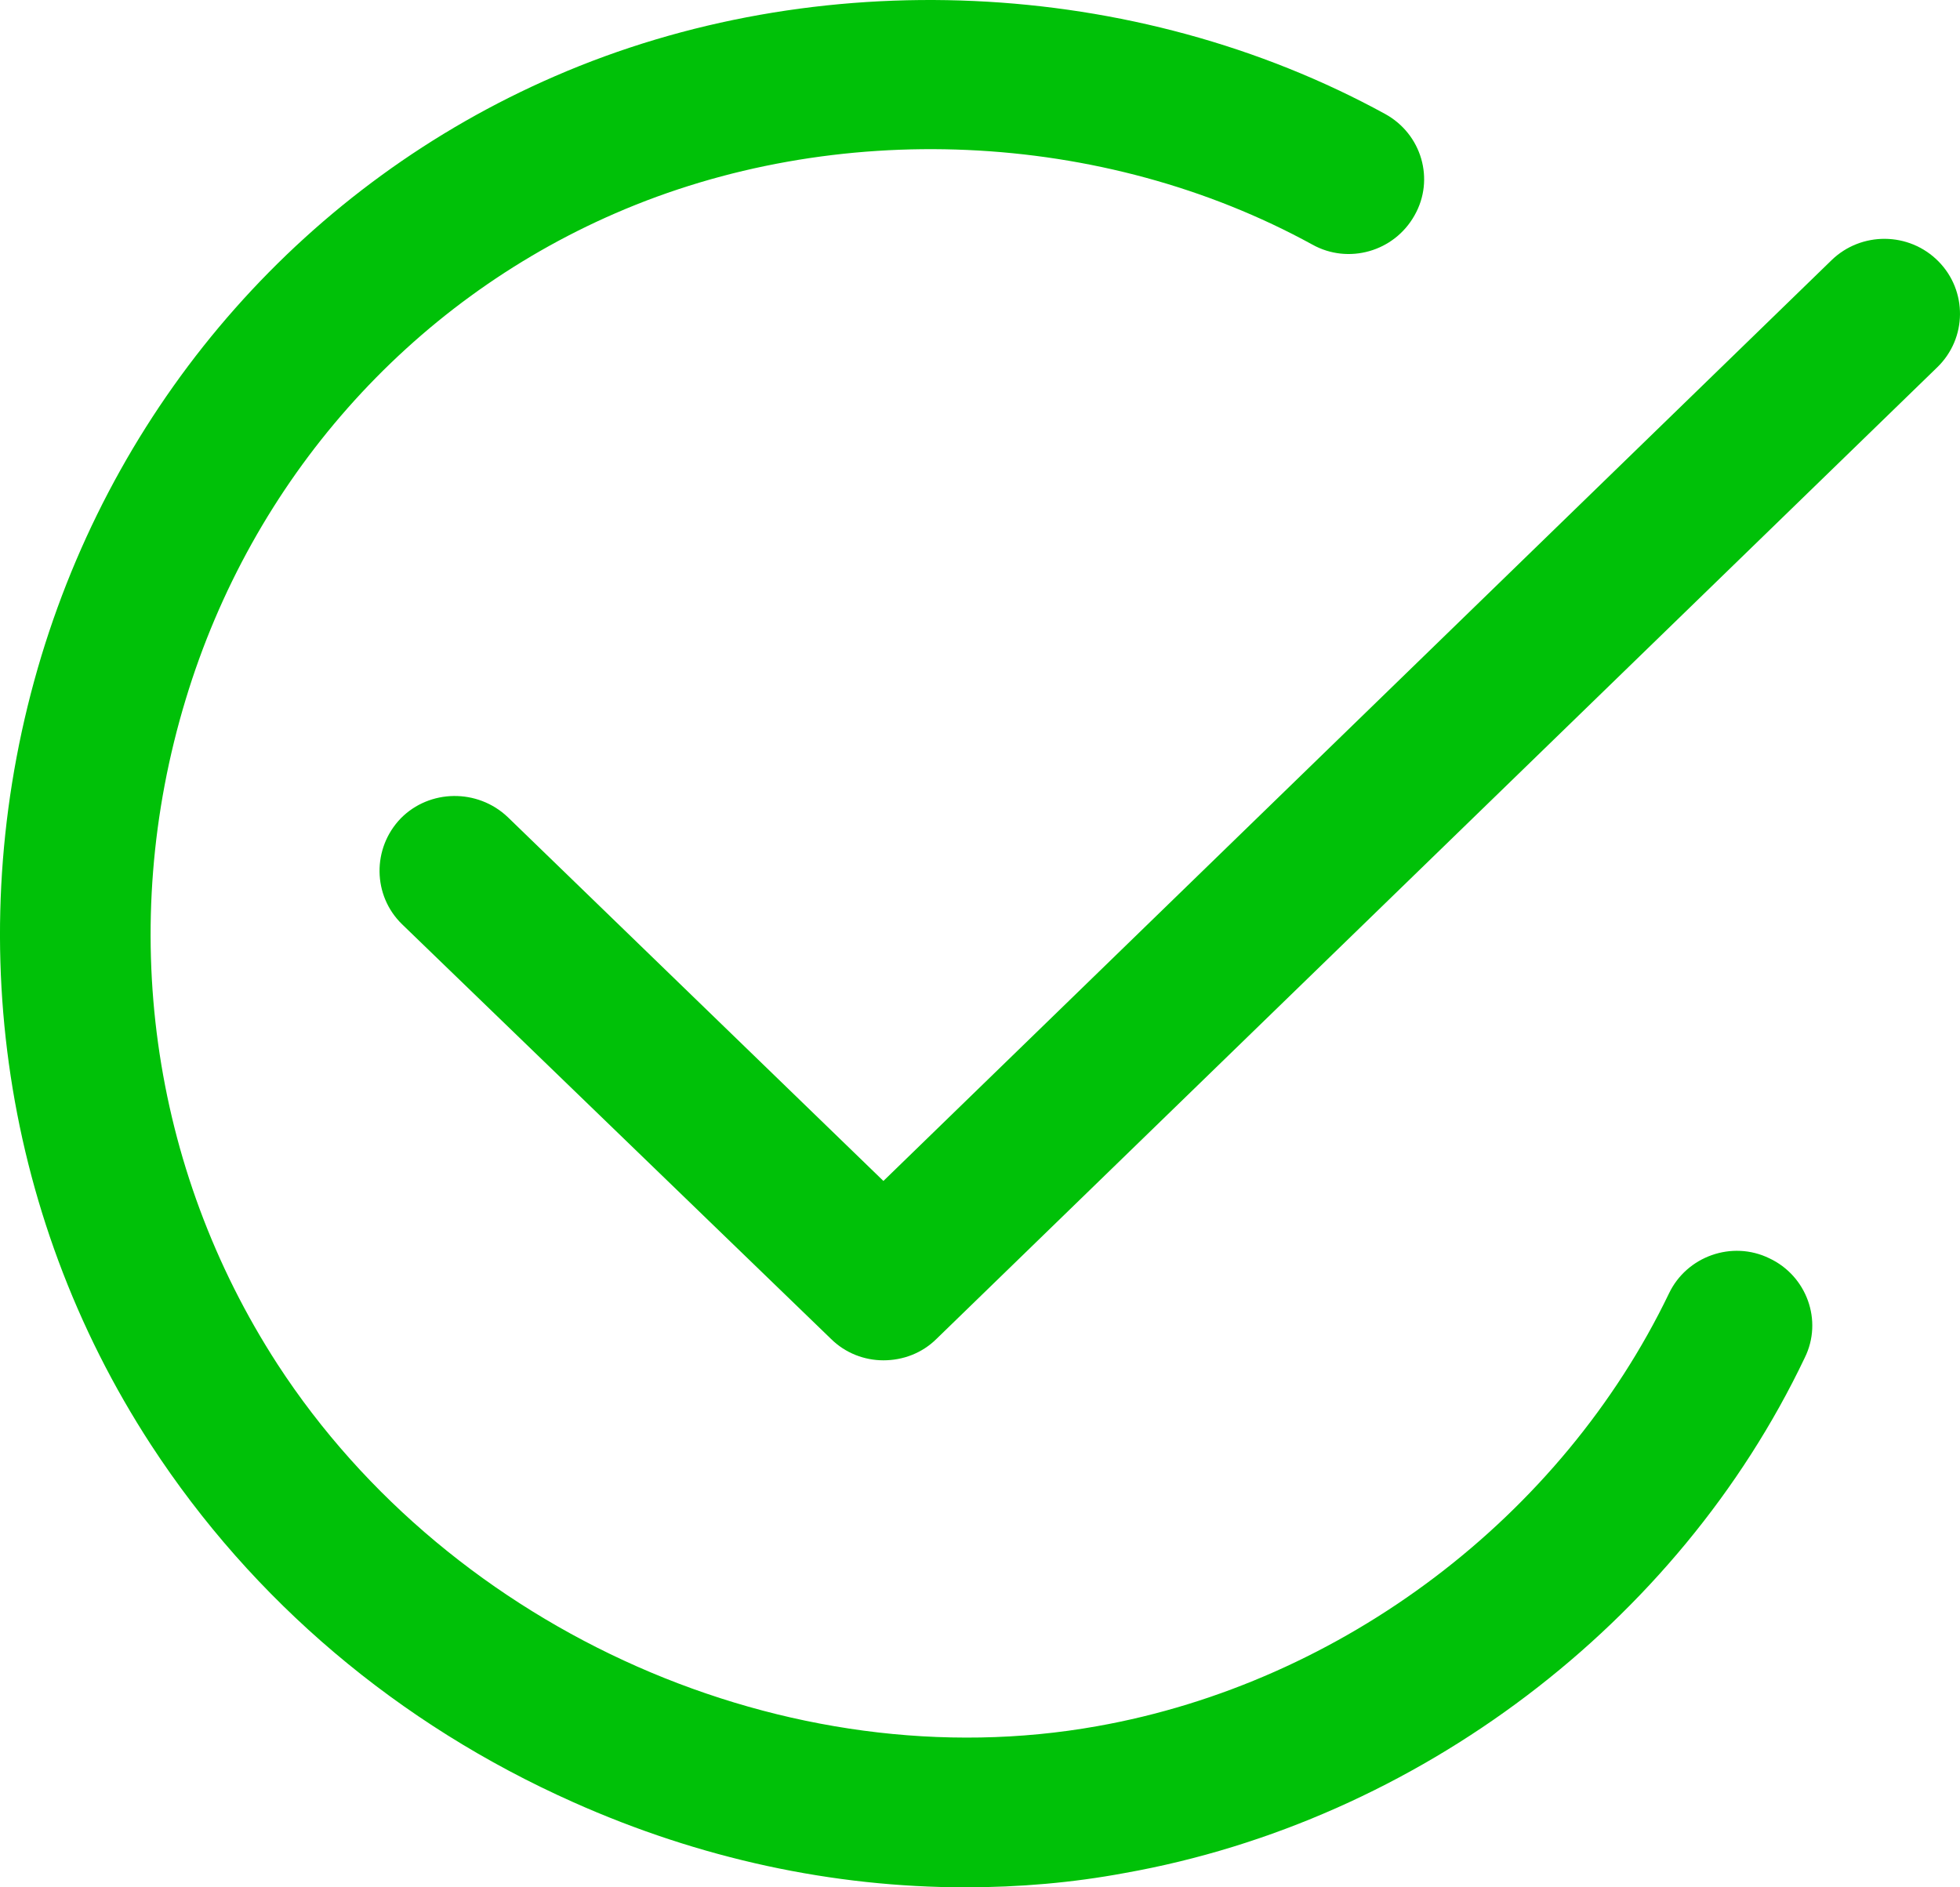 <?xml version="1.0" encoding="UTF-8"?> <svg xmlns="http://www.w3.org/2000/svg" width="54" height="52" viewBox="0 0 54 52" fill="none"><path d="M26.597 52C22.948 52 19.28 51.212 15.793 49.654C10.97 47.506 6.959 44.104 4.159 39.807C-0.015 33.397 -1.099 25.466 1.141 18.071C3.328 10.873 8.477 5.054 15.288 2.1C22.496 -1.033 31.259 -0.639 38.16 3.139C39.172 3.694 39.533 4.947 38.973 5.932C38.413 6.934 37.148 7.293 36.155 6.738C30.373 3.568 23.002 3.246 16.95 5.878C11.259 8.349 6.941 13.237 5.116 19.271C3.219 25.519 4.141 32.18 7.645 37.587C12.451 44.981 21.737 49.082 30.229 47.56C36.986 46.36 43.02 41.794 45.983 35.635C46.471 34.615 47.717 34.167 48.747 34.669C49.777 35.152 50.228 36.387 49.723 37.408C46.236 44.731 39.045 50.174 30.988 51.606C29.542 51.875 28.079 52 26.597 52Z" fill="#00C108"></path><path d="M24.339 37.48C23.815 37.48 23.291 37.282 22.894 36.889L11.078 25.466C10.265 24.678 10.247 23.371 11.042 22.547C11.837 21.741 13.156 21.724 13.987 22.511L24.339 32.538L50.463 7.167C51.276 6.379 52.595 6.379 53.408 7.203C54.203 8.009 54.203 9.316 53.372 10.121L25.802 36.889C25.405 37.282 24.881 37.48 24.339 37.48Z" fill="#00C108"></path></svg> 